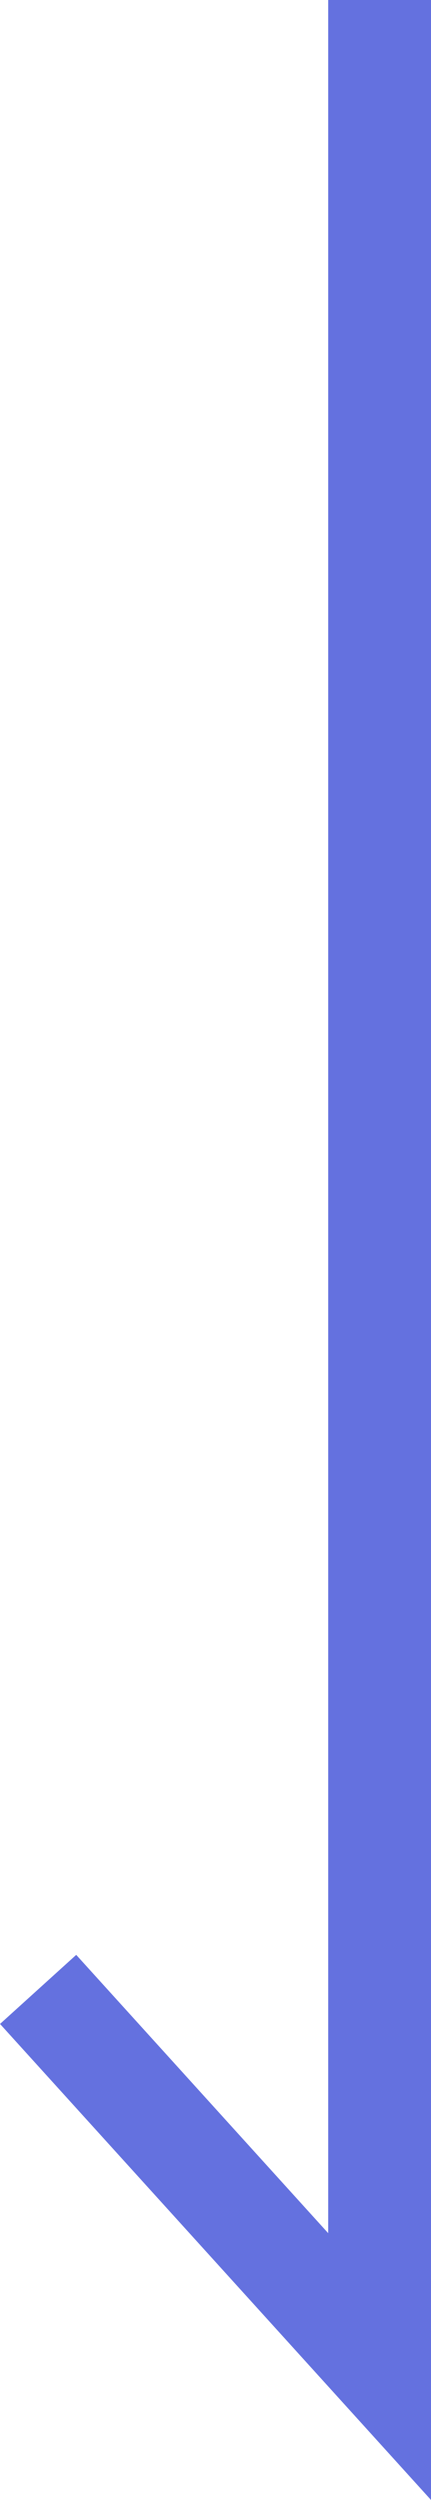 <svg xmlns="http://www.w3.org/2000/svg" width="8.384" height="48.593" viewBox="0 0 8.384 48.593">
  <defs>
    <style>
      .cls-1 {
        fill: none;
        stroke: #6471df;
        stroke-linecap: square;
        stroke-width: 2px;
      }
    </style>
  </defs>
  <path id="パス_1" data-name="パス 1" class="cls-1" d="M32.837,499.49v45L26.866,537.9" transform="translate(-25.453 -498.49)"/>
</svg>

